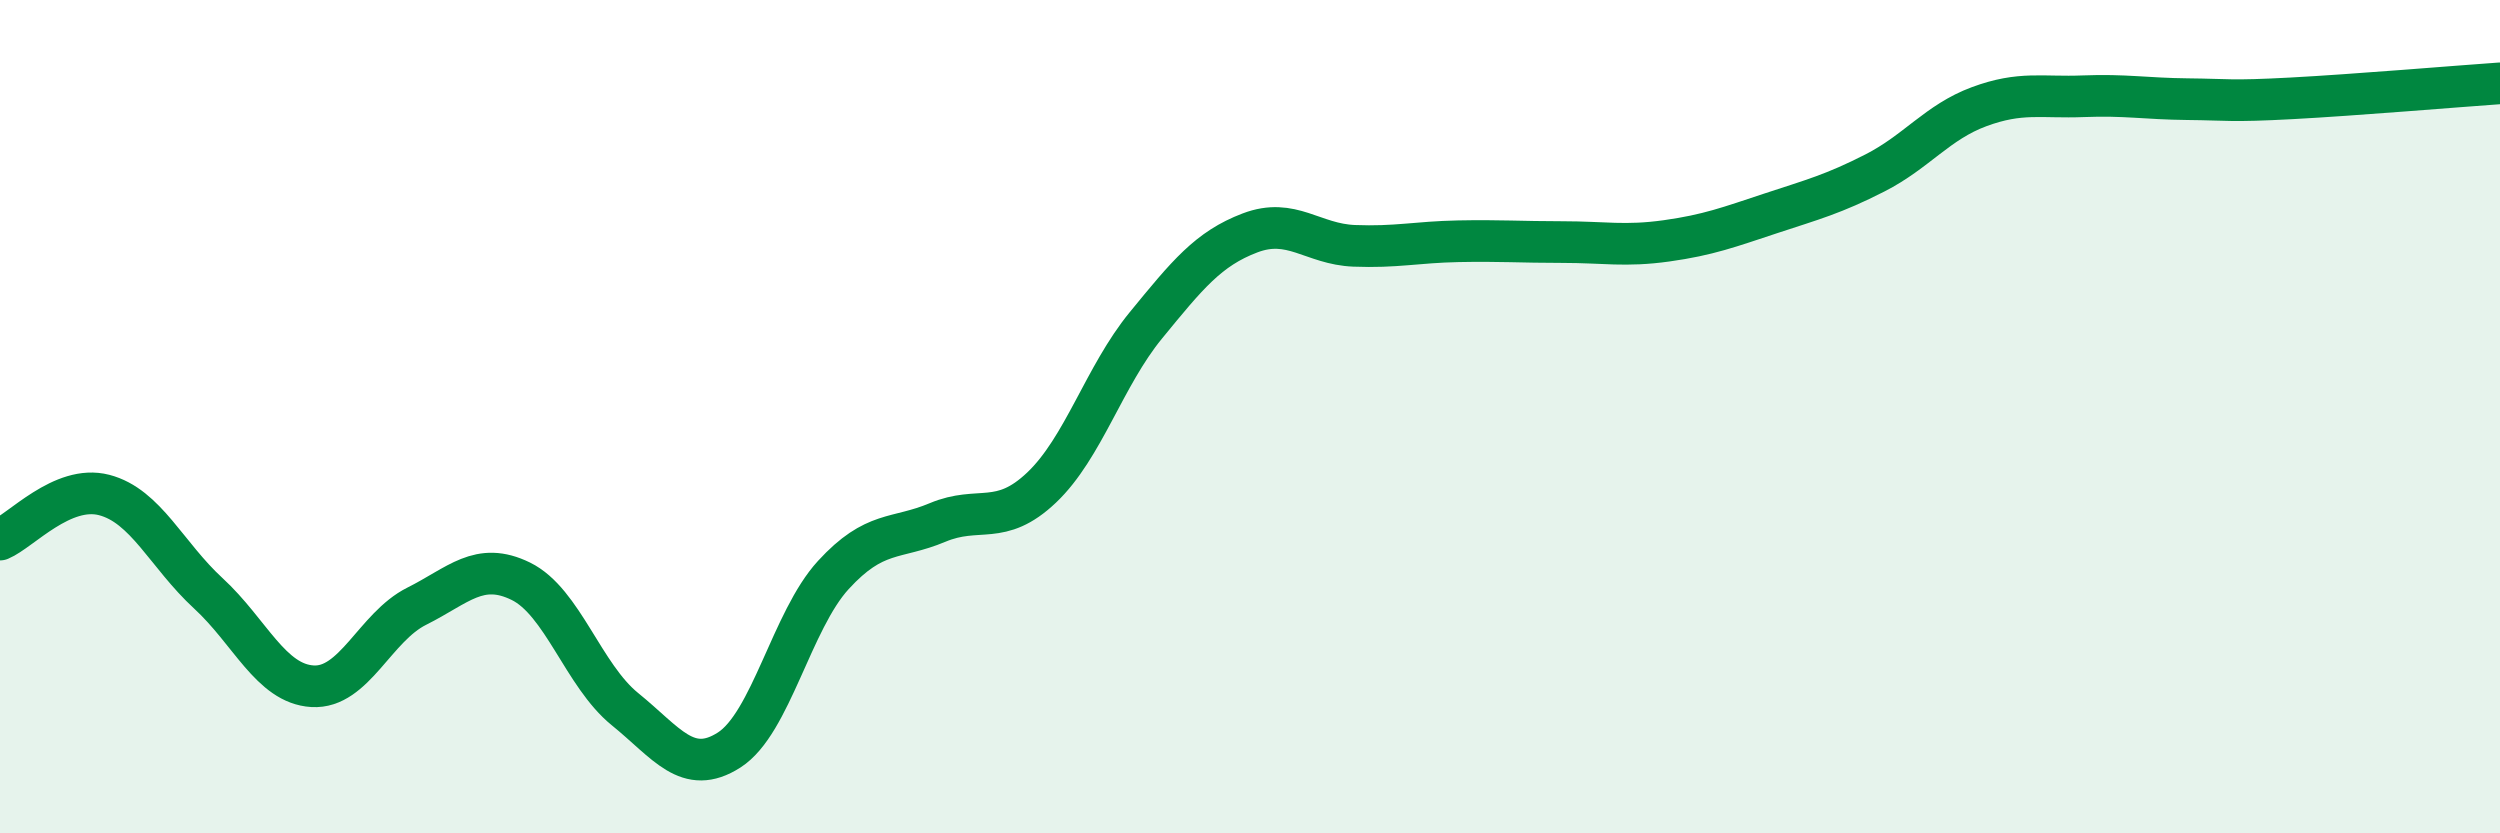
    <svg width="60" height="20" viewBox="0 0 60 20" xmlns="http://www.w3.org/2000/svg">
      <path
        d="M 0,12.95 C 0.5,12.74 1.5,11.62 2.5,11.88 C 3.5,12.14 4,13.32 5,14.24 C 6,15.16 6.5,16.41 7.5,16.47 C 8.5,16.53 9,15.05 10,14.55 C 11,14.05 11.5,13.46 12.5,13.95 C 13.5,14.44 14,16.21 15,17.02 C 16,17.83 16.5,18.64 17.5,18 C 18.5,17.36 19,14.89 20,13.8 C 21,12.71 21.5,12.96 22.5,12.54 C 23.5,12.12 24,12.65 25,11.7 C 26,10.75 26.5,9.03 27.5,7.81 C 28.5,6.59 29,5.97 30,5.59 C 31,5.21 31.5,5.86 32.5,5.9 C 33.5,5.94 34,5.81 35,5.79 C 36,5.77 36.5,5.81 37.5,5.81 C 38.5,5.81 39,5.92 40,5.78 C 41,5.64 41.5,5.45 42.5,5.12 C 43.5,4.79 44,4.66 45,4.15 C 46,3.64 46.5,2.93 47.5,2.56 C 48.5,2.19 49,2.35 50,2.31 C 51,2.27 51.5,2.37 52.5,2.38 C 53.5,2.39 53.5,2.44 55,2.36 C 56.5,2.28 59,2.07 60,2L60 20L0 20Z"
        fill="#008740"
        opacity="0.1"
        stroke-linecap="round"
        stroke-linejoin="round"
      />
      <path
        d="M 0,12.95 C 0.5,12.74 1.5,11.62 2.5,11.88 C 3.5,12.14 4,13.32 5,14.24 C 6,15.16 6.5,16.41 7.5,16.47 C 8.5,16.53 9,15.05 10,14.55 C 11,14.05 11.5,13.46 12.5,13.95 C 13.5,14.44 14,16.21 15,17.02 C 16,17.83 16.5,18.64 17.5,18 C 18.5,17.36 19,14.89 20,13.8 C 21,12.71 21.5,12.96 22.5,12.54 C 23.5,12.12 24,12.65 25,11.7 C 26,10.75 26.5,9.03 27.5,7.81 C 28.5,6.59 29,5.97 30,5.59 C 31,5.21 31.5,5.86 32.5,5.9 C 33.5,5.94 34,5.81 35,5.79 C 36,5.77 36.5,5.81 37.5,5.81 C 38.5,5.81 39,5.92 40,5.78 C 41,5.64 41.5,5.45 42.5,5.12 C 43.5,4.79 44,4.66 45,4.15 C 46,3.64 46.5,2.93 47.5,2.56 C 48.5,2.19 49,2.35 50,2.31 C 51,2.27 51.5,2.37 52.5,2.38 C 53.5,2.39 53.5,2.44 55,2.36 C 56.5,2.28 59,2.07 60,2"
        stroke="#008740"
        stroke-width="1"
        fill="none"
        stroke-linecap="round"
        stroke-linejoin="round"
      />
    </svg>
  